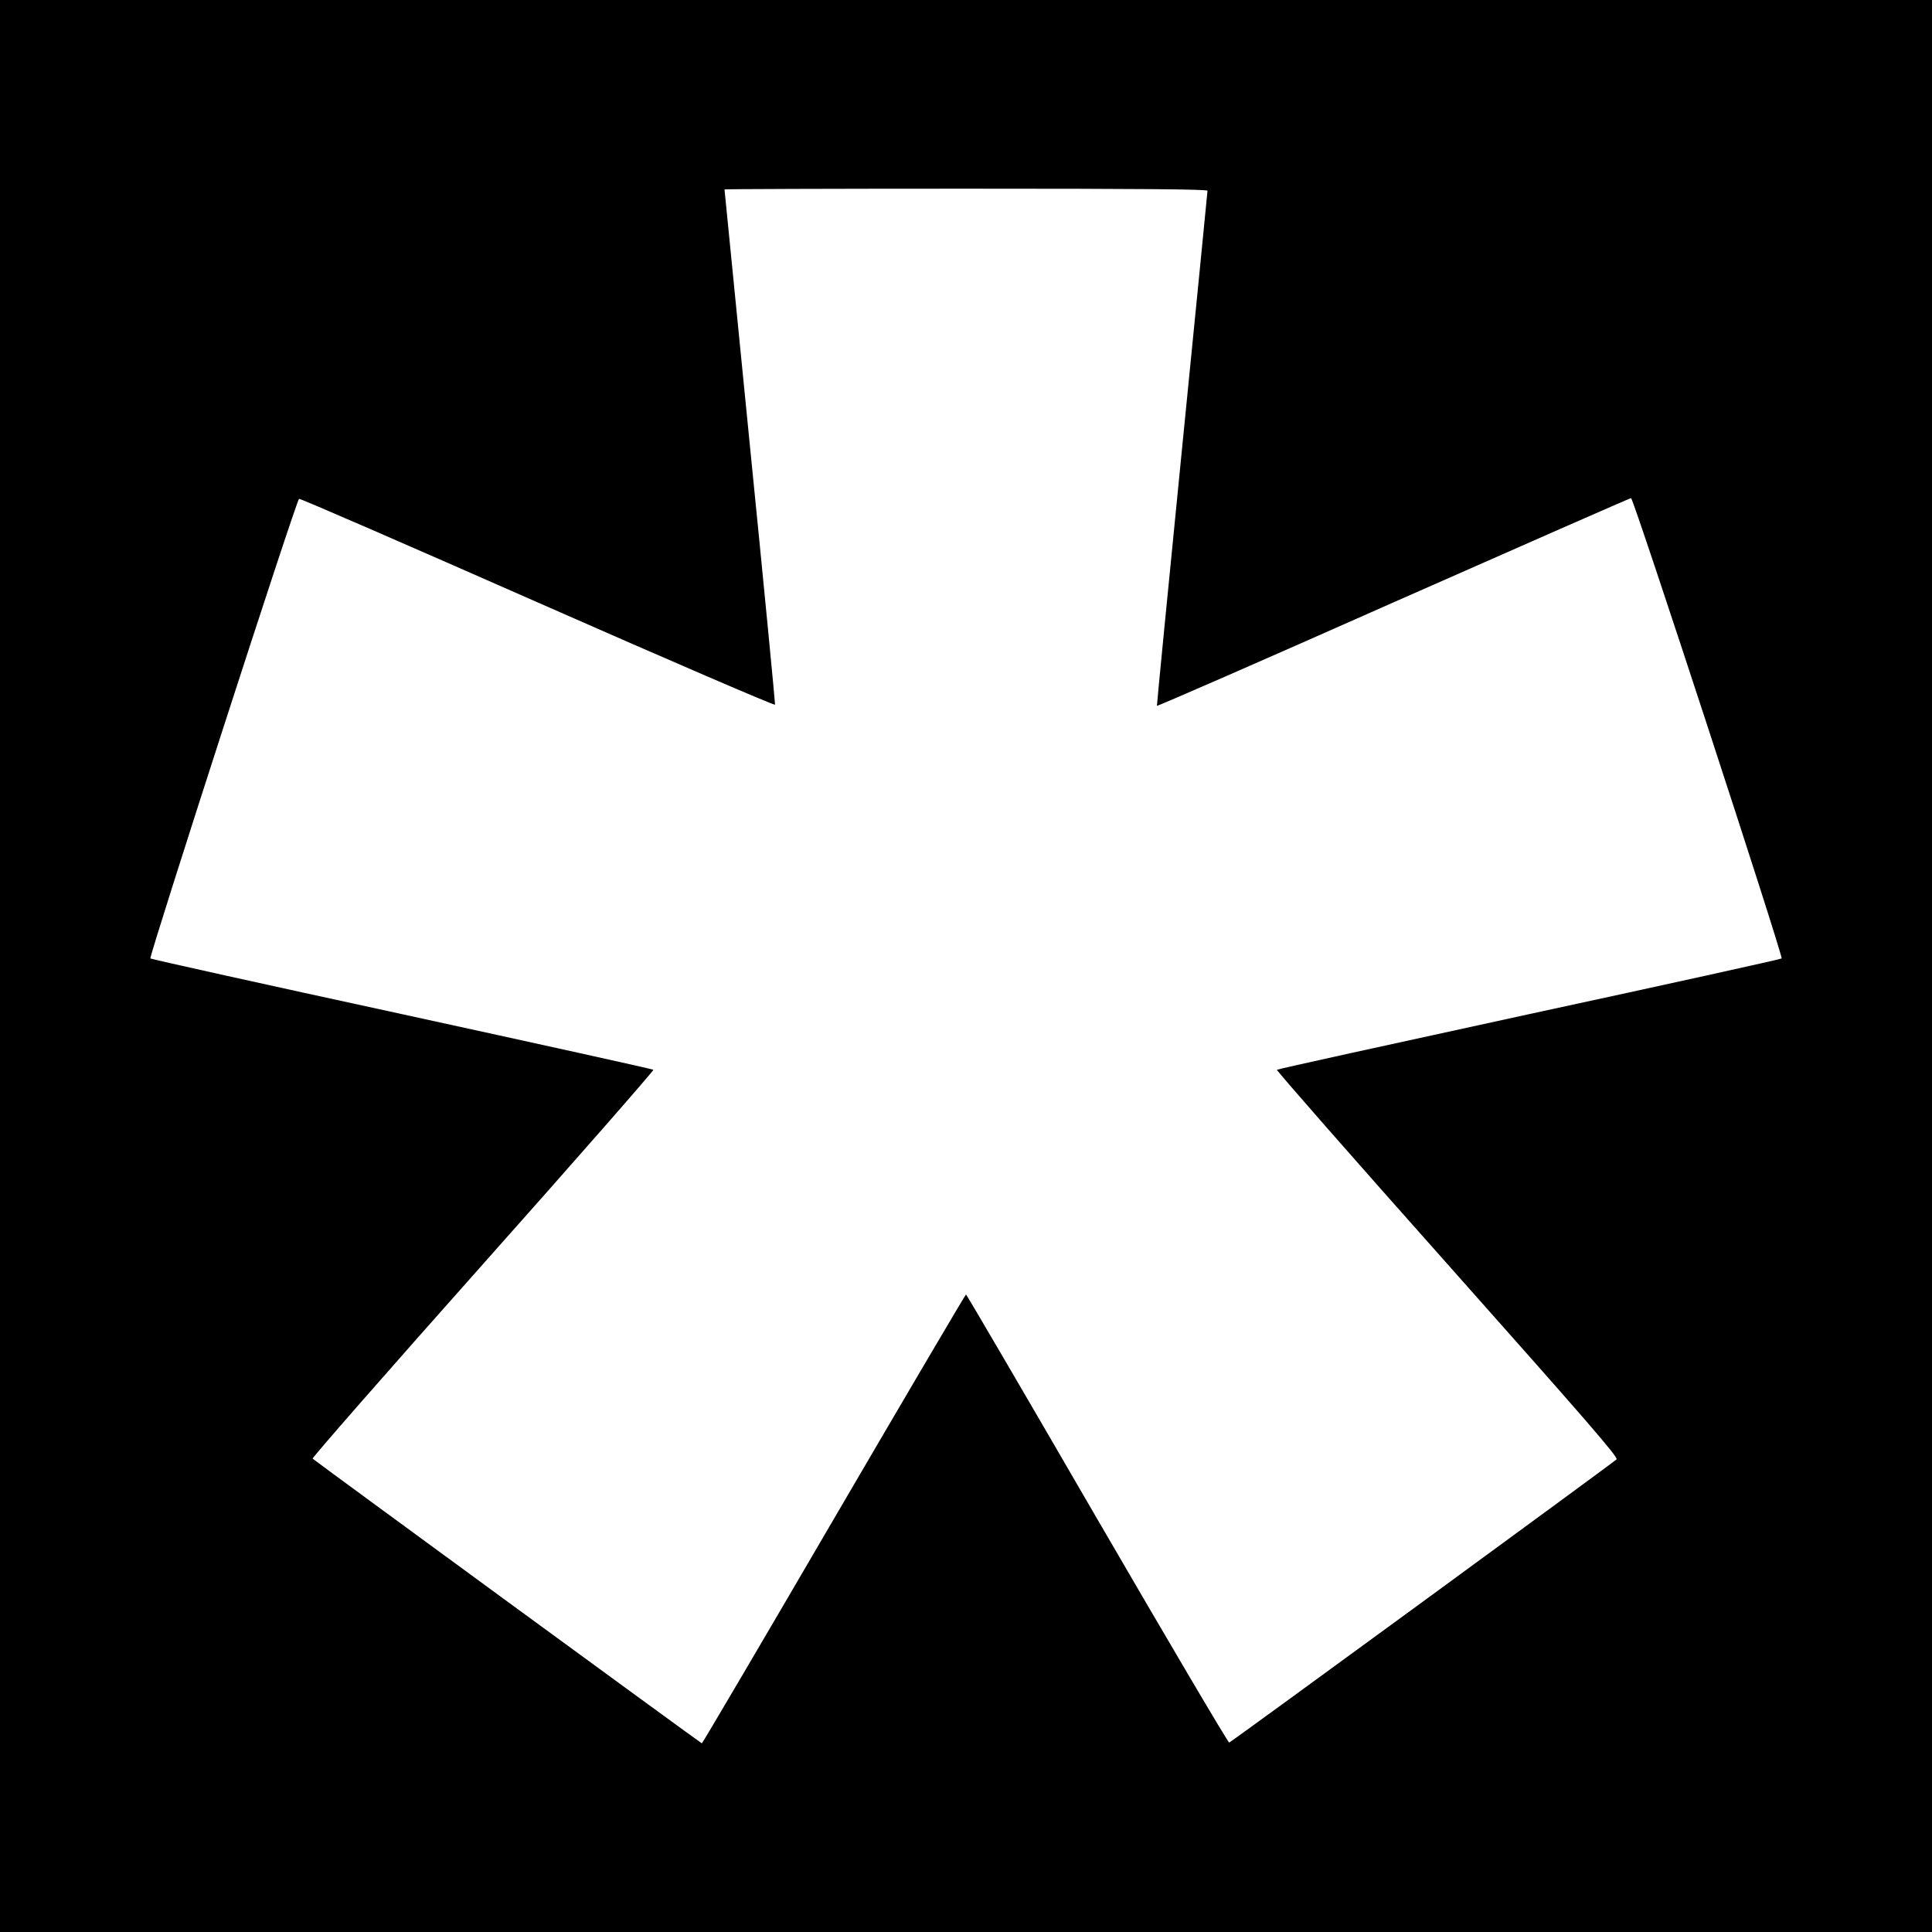 <?xml version="1.0" standalone="no"?>
<!DOCTYPE svg PUBLIC "-//W3C//DTD SVG 20010904//EN"
 "http://www.w3.org/TR/2001/REC-SVG-20010904/DTD/svg10.dtd">
<svg version="1.0" xmlns="http://www.w3.org/2000/svg"
 width="1024pt" height="1024pt" viewBox="0 0 1024 1024"
 preserveAspectRatio="xMidYMid meet">
<g transform="translate(0,1024) scale(0.1,-0.1)"
fill="#000000" stroke="none">
<path d="M0 5120 l0 -5120 5120 0 5120 0 0 5120 0 5120 -5120 0 -5120 0 0
-5120z m6400 4109 c0 -6 -61 -622 -135 -1367 -74 -746 -134 -1359 -133 -1363
2 -3 566 243 1253 548 688 304 1255 553 1260 553 13 0 808 -2431 798 -2440 -4
-4 -606 -137 -1338 -295 -731 -159 -1333 -291 -1337 -295 -4 -3 402 -466 903
-1029 743 -836 908 -1026 897 -1036 -21 -20 -2041 -1497 -2053 -1501 -5 -2
-320 532 -700 1186 -379 654 -692 1189 -695 1189 -3 0 -318 -535 -700 -1189
-382 -655 -697 -1190 -700 -1190 -5 0 -2048 1495 -2063 1509 -4 4 402 468 903
1031 501 563 907 1027 903 1030 -5 4 -604 136 -1333 295 -729 158 -1328 291
-1333 295 -9 8 774 2431 788 2436 6 3 575 -245 1265 -549 690 -304 1256 -548
1258 -542 1 5 -58 621 -133 1369 -74 747 -135 1360 -135 1362 0 2 576 4 1280
4 940 0 1280 -3 1280 -11z"/>
</g>
</svg>
